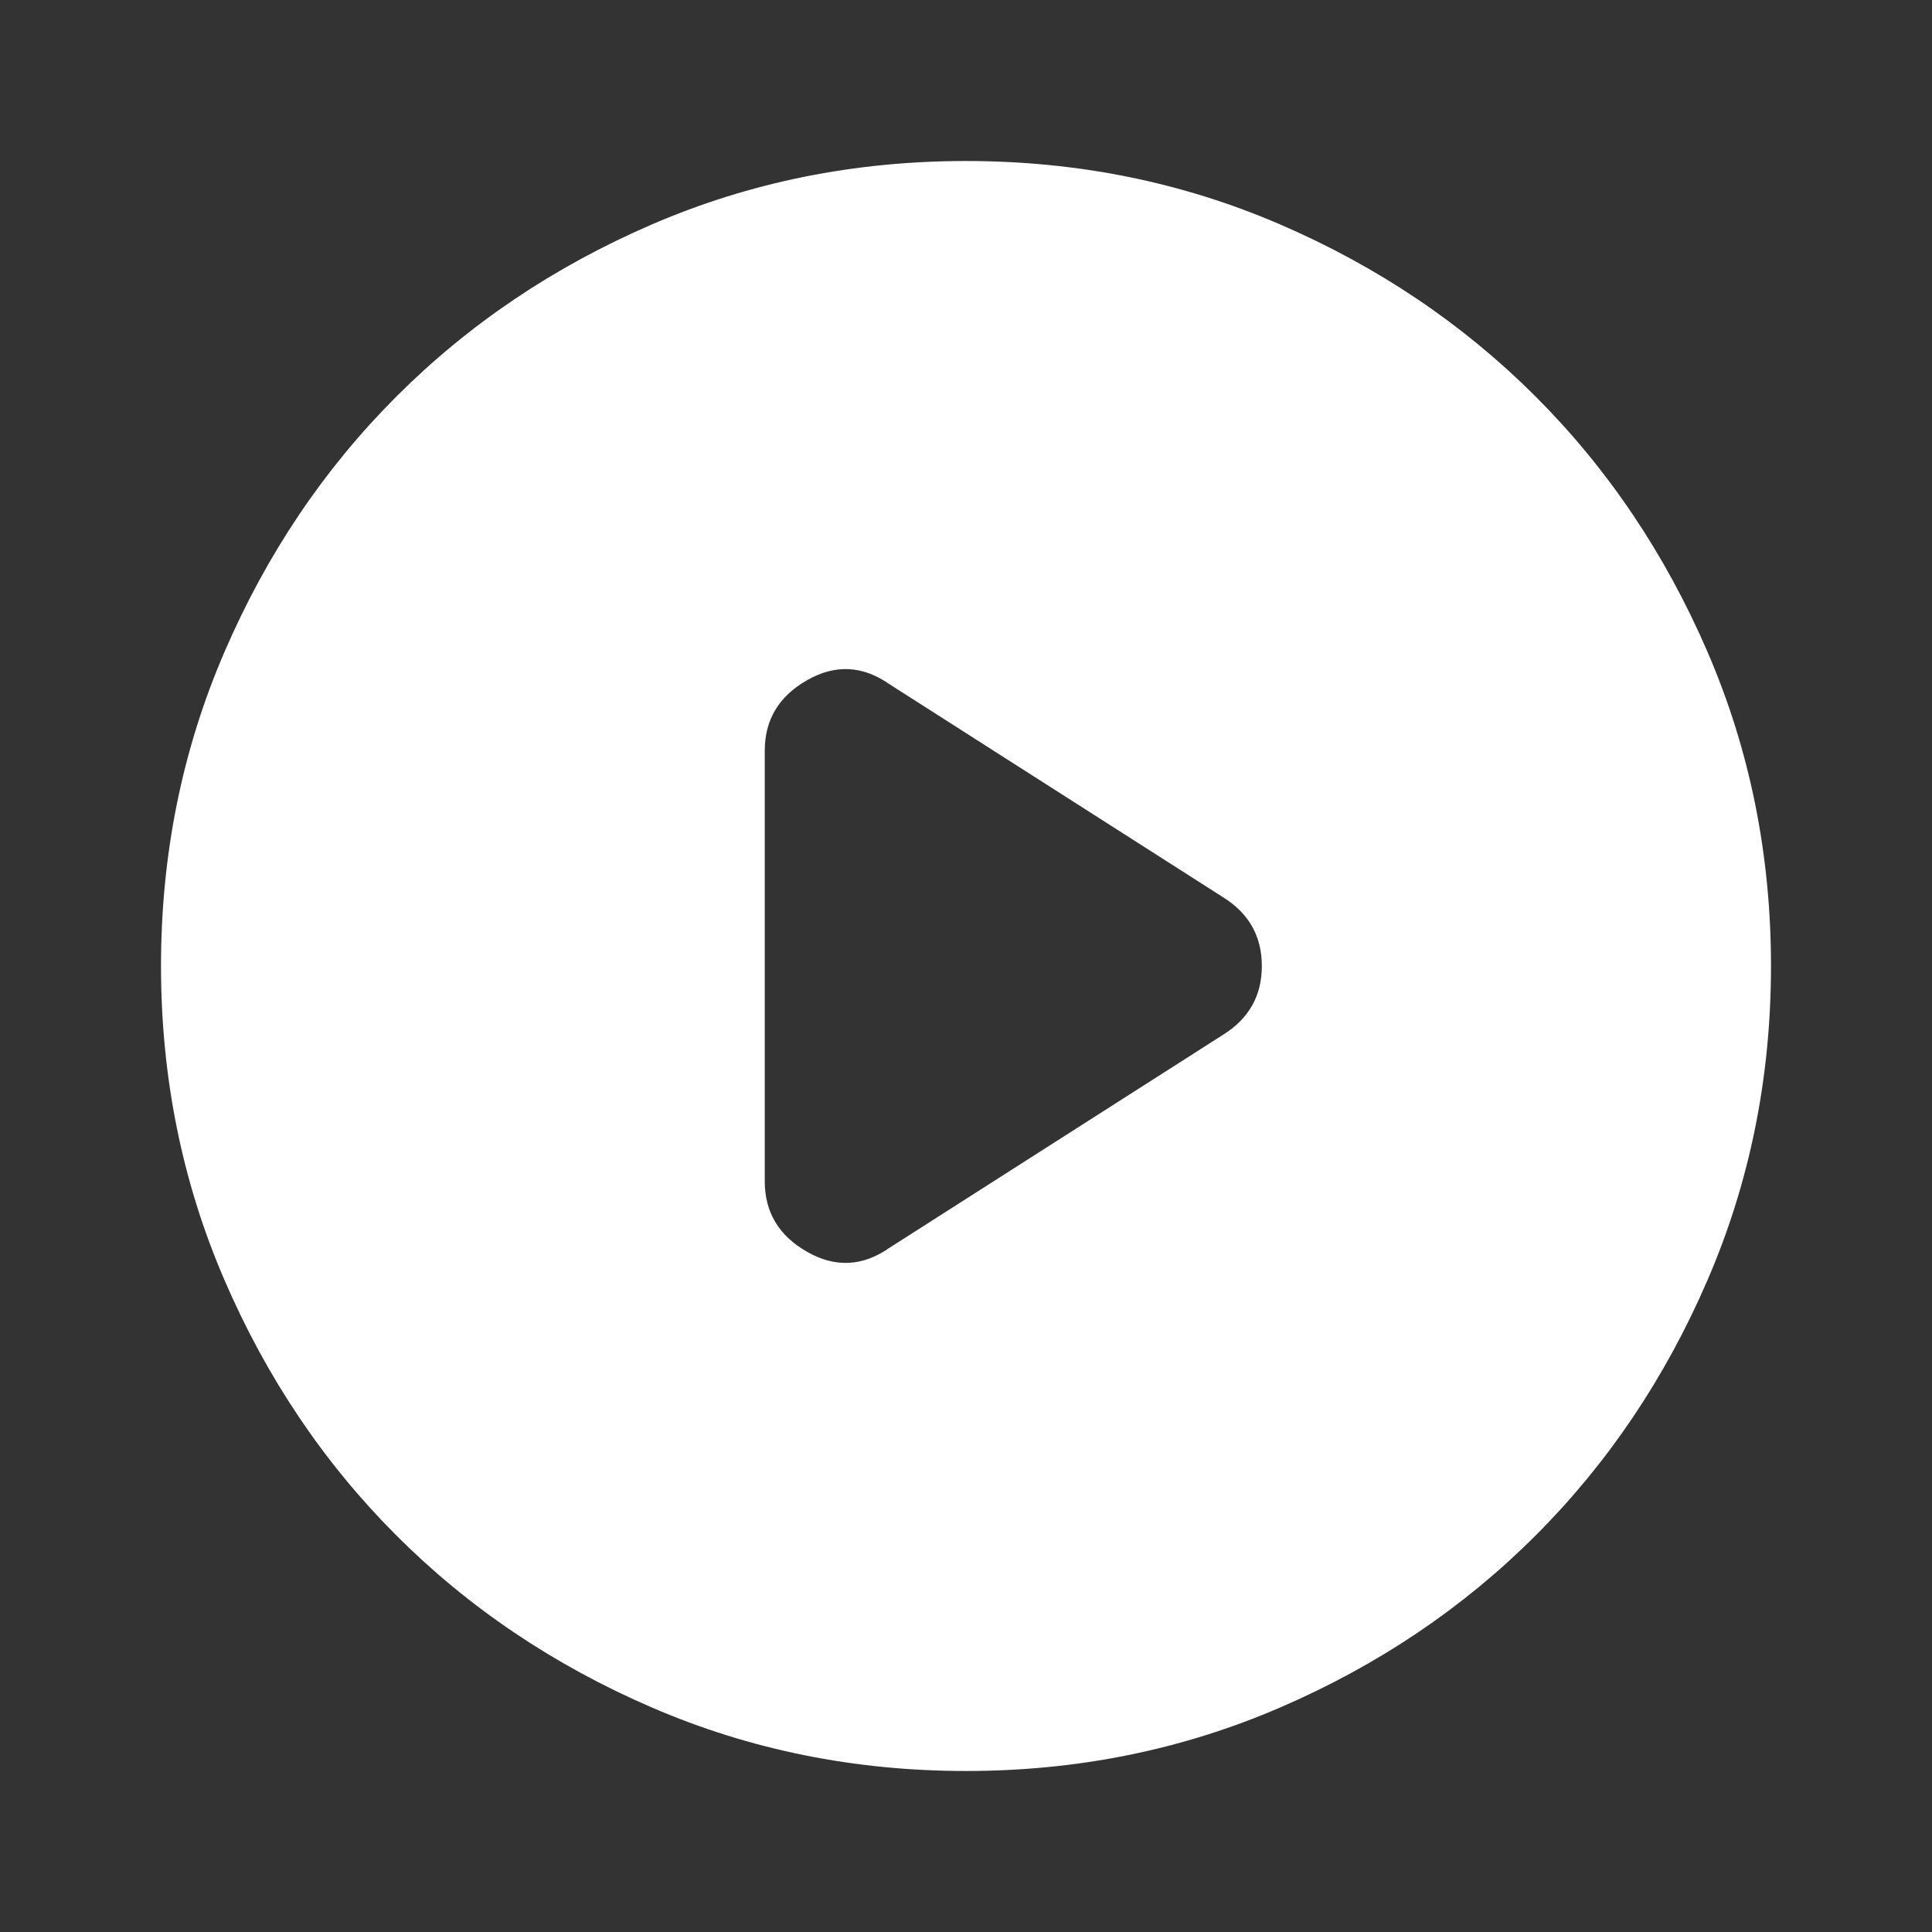 <svg width="92" height="92" viewBox="0 0 92 92" fill="none" xmlns="http://www.w3.org/2000/svg">
<rect x="0" y="0" width="92" height="92" fill="#333333" stroke="none"/>
<path d="M36.417 35.746V56.254C36.417 57.724 37.087 58.842 38.429 59.608C39.771 60.375 41.081 60.311 42.358 59.417L58.267 49.258C59.48 48.492 60.087 47.406 60.087 46C60.087 44.594 59.48 43.508 58.267 42.742L42.358 32.583C41.081 31.689 39.771 31.625 38.429 32.392C37.087 33.158 36.417 34.276 36.417 35.746ZM46 84.333C40.697 84.333 35.714 83.326 31.05 81.313C26.386 79.302 22.329 76.571 18.879 73.121C15.429 69.671 12.698 65.614 10.687 60.95C8.674 56.286 7.667 51.303 7.667 46C7.667 40.697 8.674 35.714 10.687 31.05C12.698 26.386 15.429 22.329 18.879 18.879C22.329 15.429 26.386 12.697 31.05 10.684C35.714 8.672 40.697 7.667 46 7.667C51.303 7.667 56.286 8.672 60.95 10.684C65.614 12.697 69.671 15.429 73.121 18.879C76.571 22.329 79.301 26.386 81.313 31.05C83.326 35.714 84.333 40.697 84.333 46C84.333 51.303 83.326 56.286 81.313 60.95C79.301 65.614 76.571 69.671 73.121 73.121C69.671 76.571 65.614 79.302 60.95 81.313C56.286 83.326 51.303 84.333 46 84.333Z" fill="white"/>
</svg>
